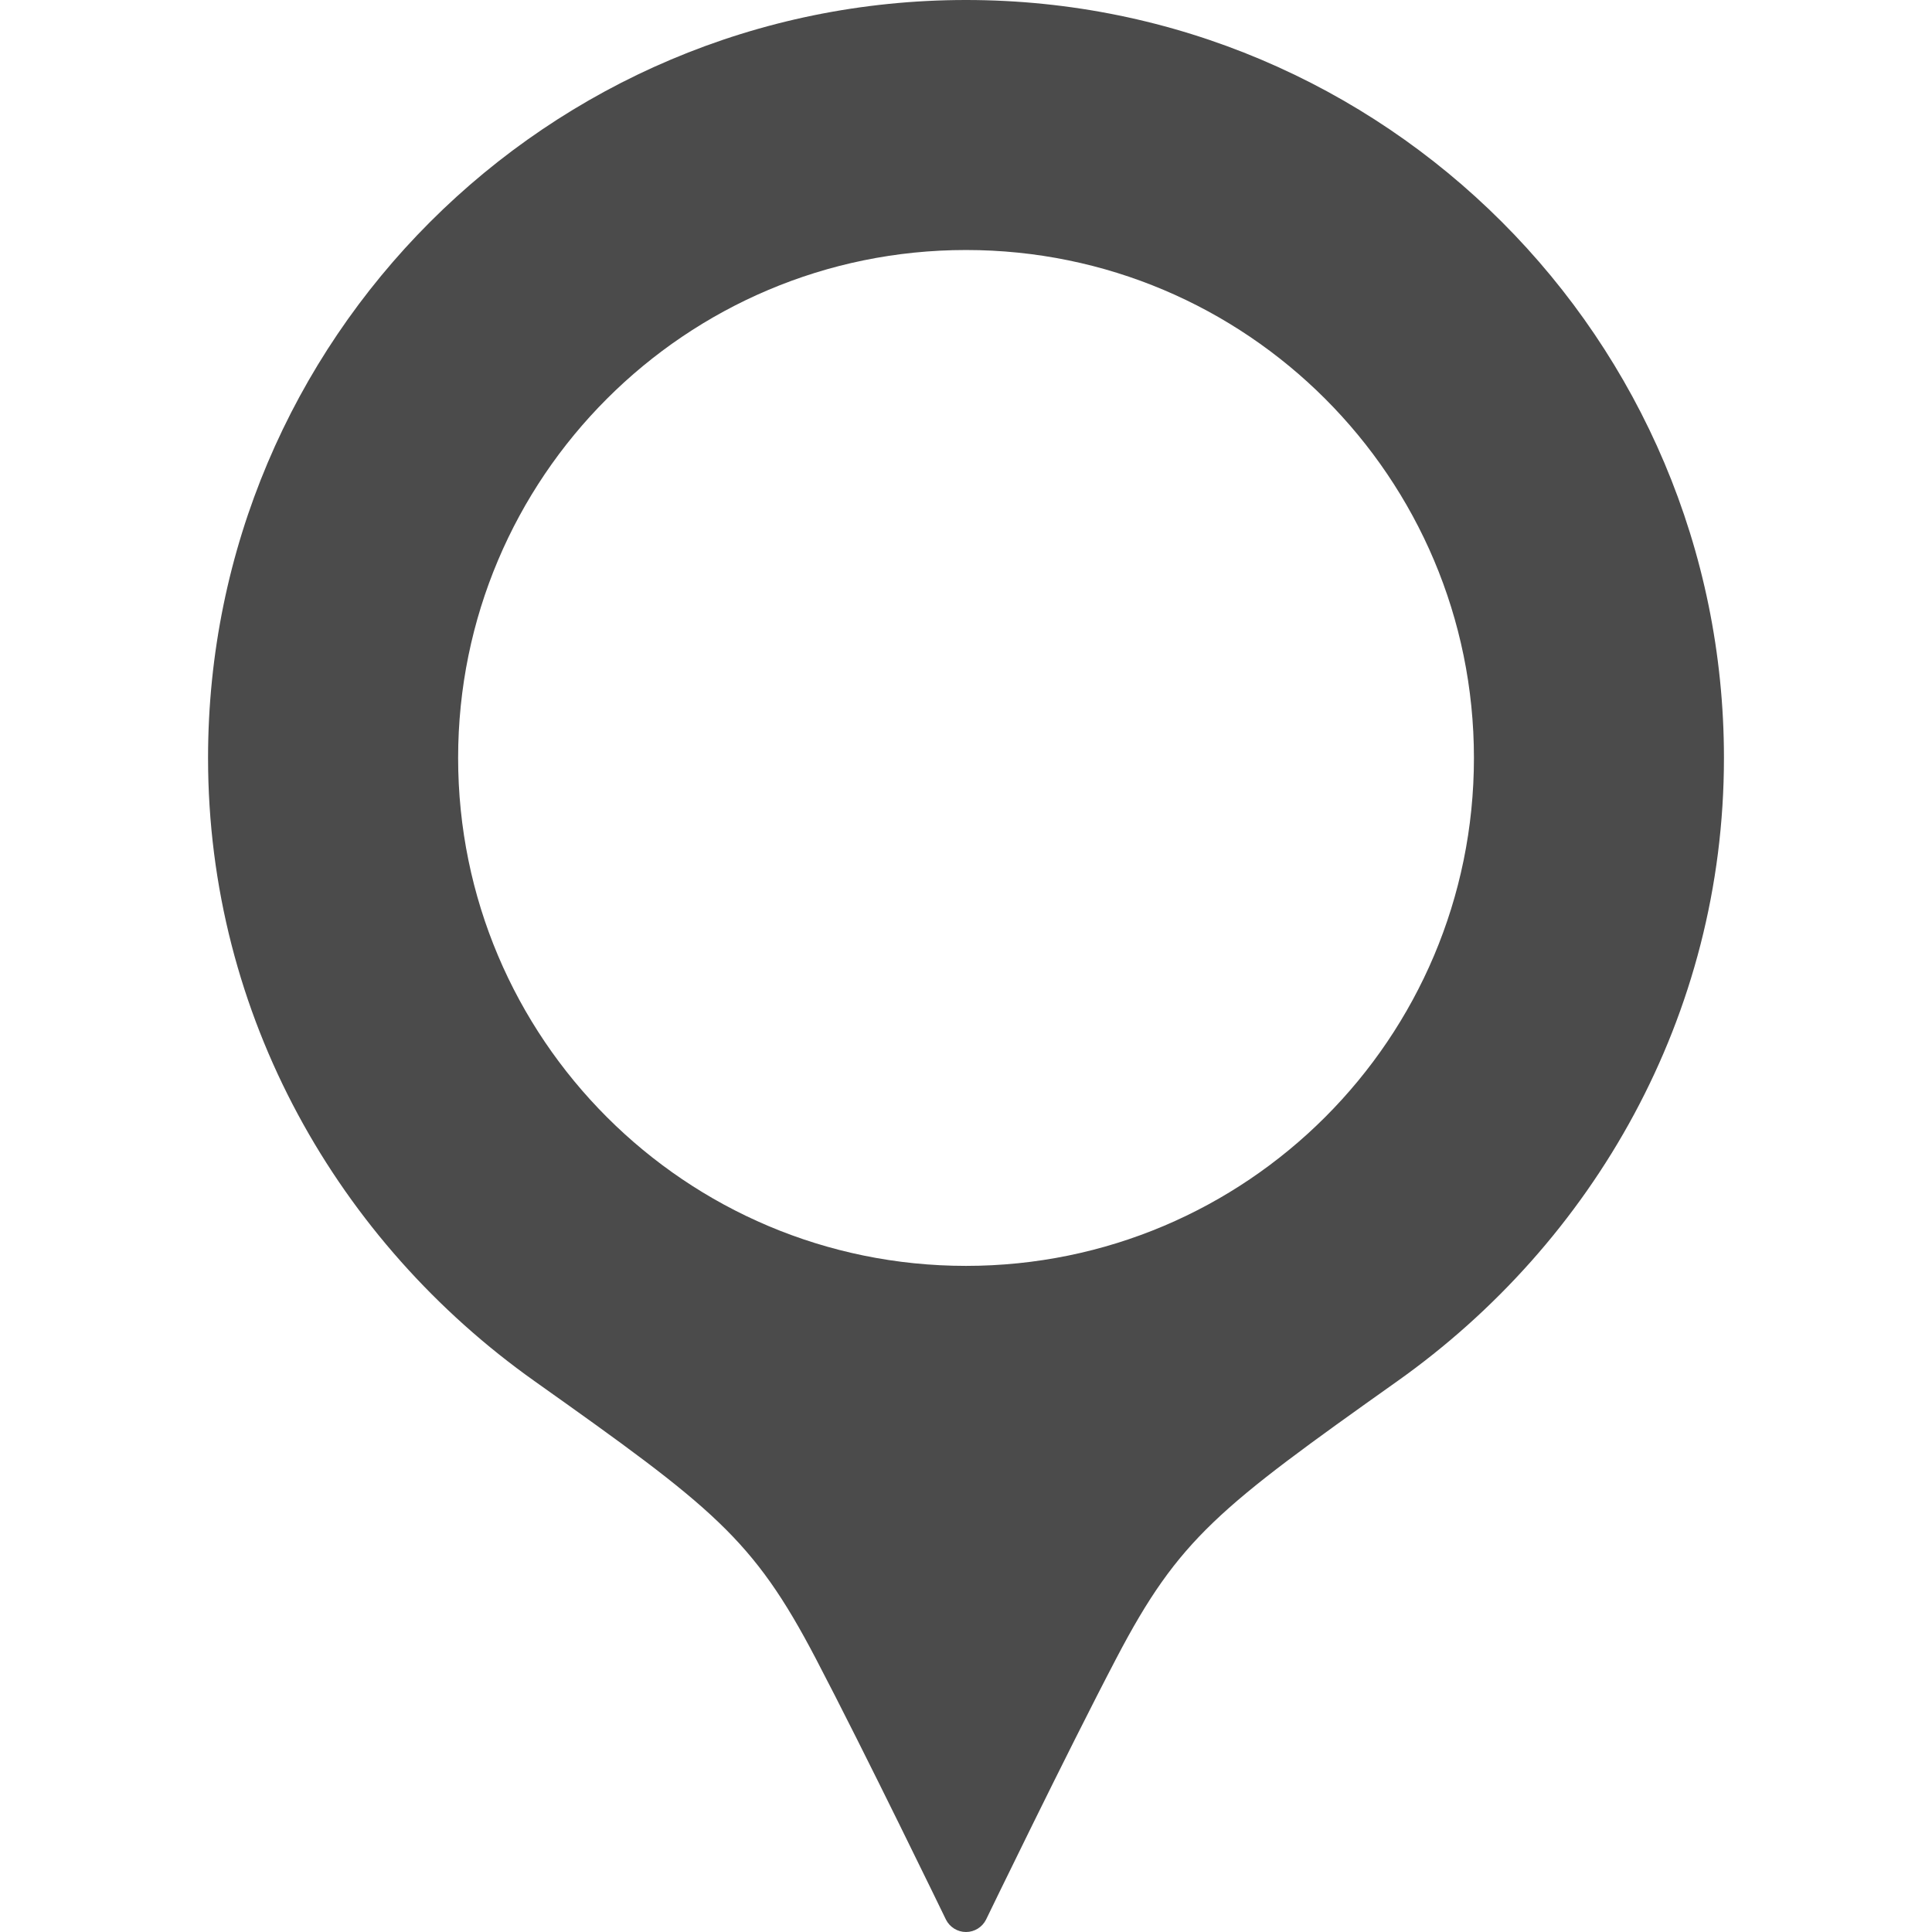 <!-- Generated by IcoMoon.io -->
<svg version="1.1" xmlns="http://www.w3.org/2000/svg" width="32" height="32" viewBox="0 0 32 32">
<title>uniE905</title>
<path fill="#4b4b4b" d="M16 0c-6.934 0-12.554 5.621-12.554 12.554 0 4.278 2.165 8.023 5.409 10.323 2.96 2.1 3.613 2.601 4.654 4.588 0.823 1.572 2.159 4.33 2.159 4.33 0.063 0.125 0.191 0.205 0.332 0.205s0.269-0.080 0.332-0.205c0 0 1.335-2.758 2.159-4.33 1.040-1.987 1.694-2.488 4.653-4.588 3.244-2.301 5.41-6.045 5.41-10.323-0-6.934-5.621-12.554-12.554-12.554zM16 20.967c-4.646 0-8.412-3.767-8.412-8.413s3.767-8.413 8.412-8.413c4.646 0 8.413 3.767 8.413 8.413s-3.767 8.413-8.413 8.413z"></path>
</svg>

